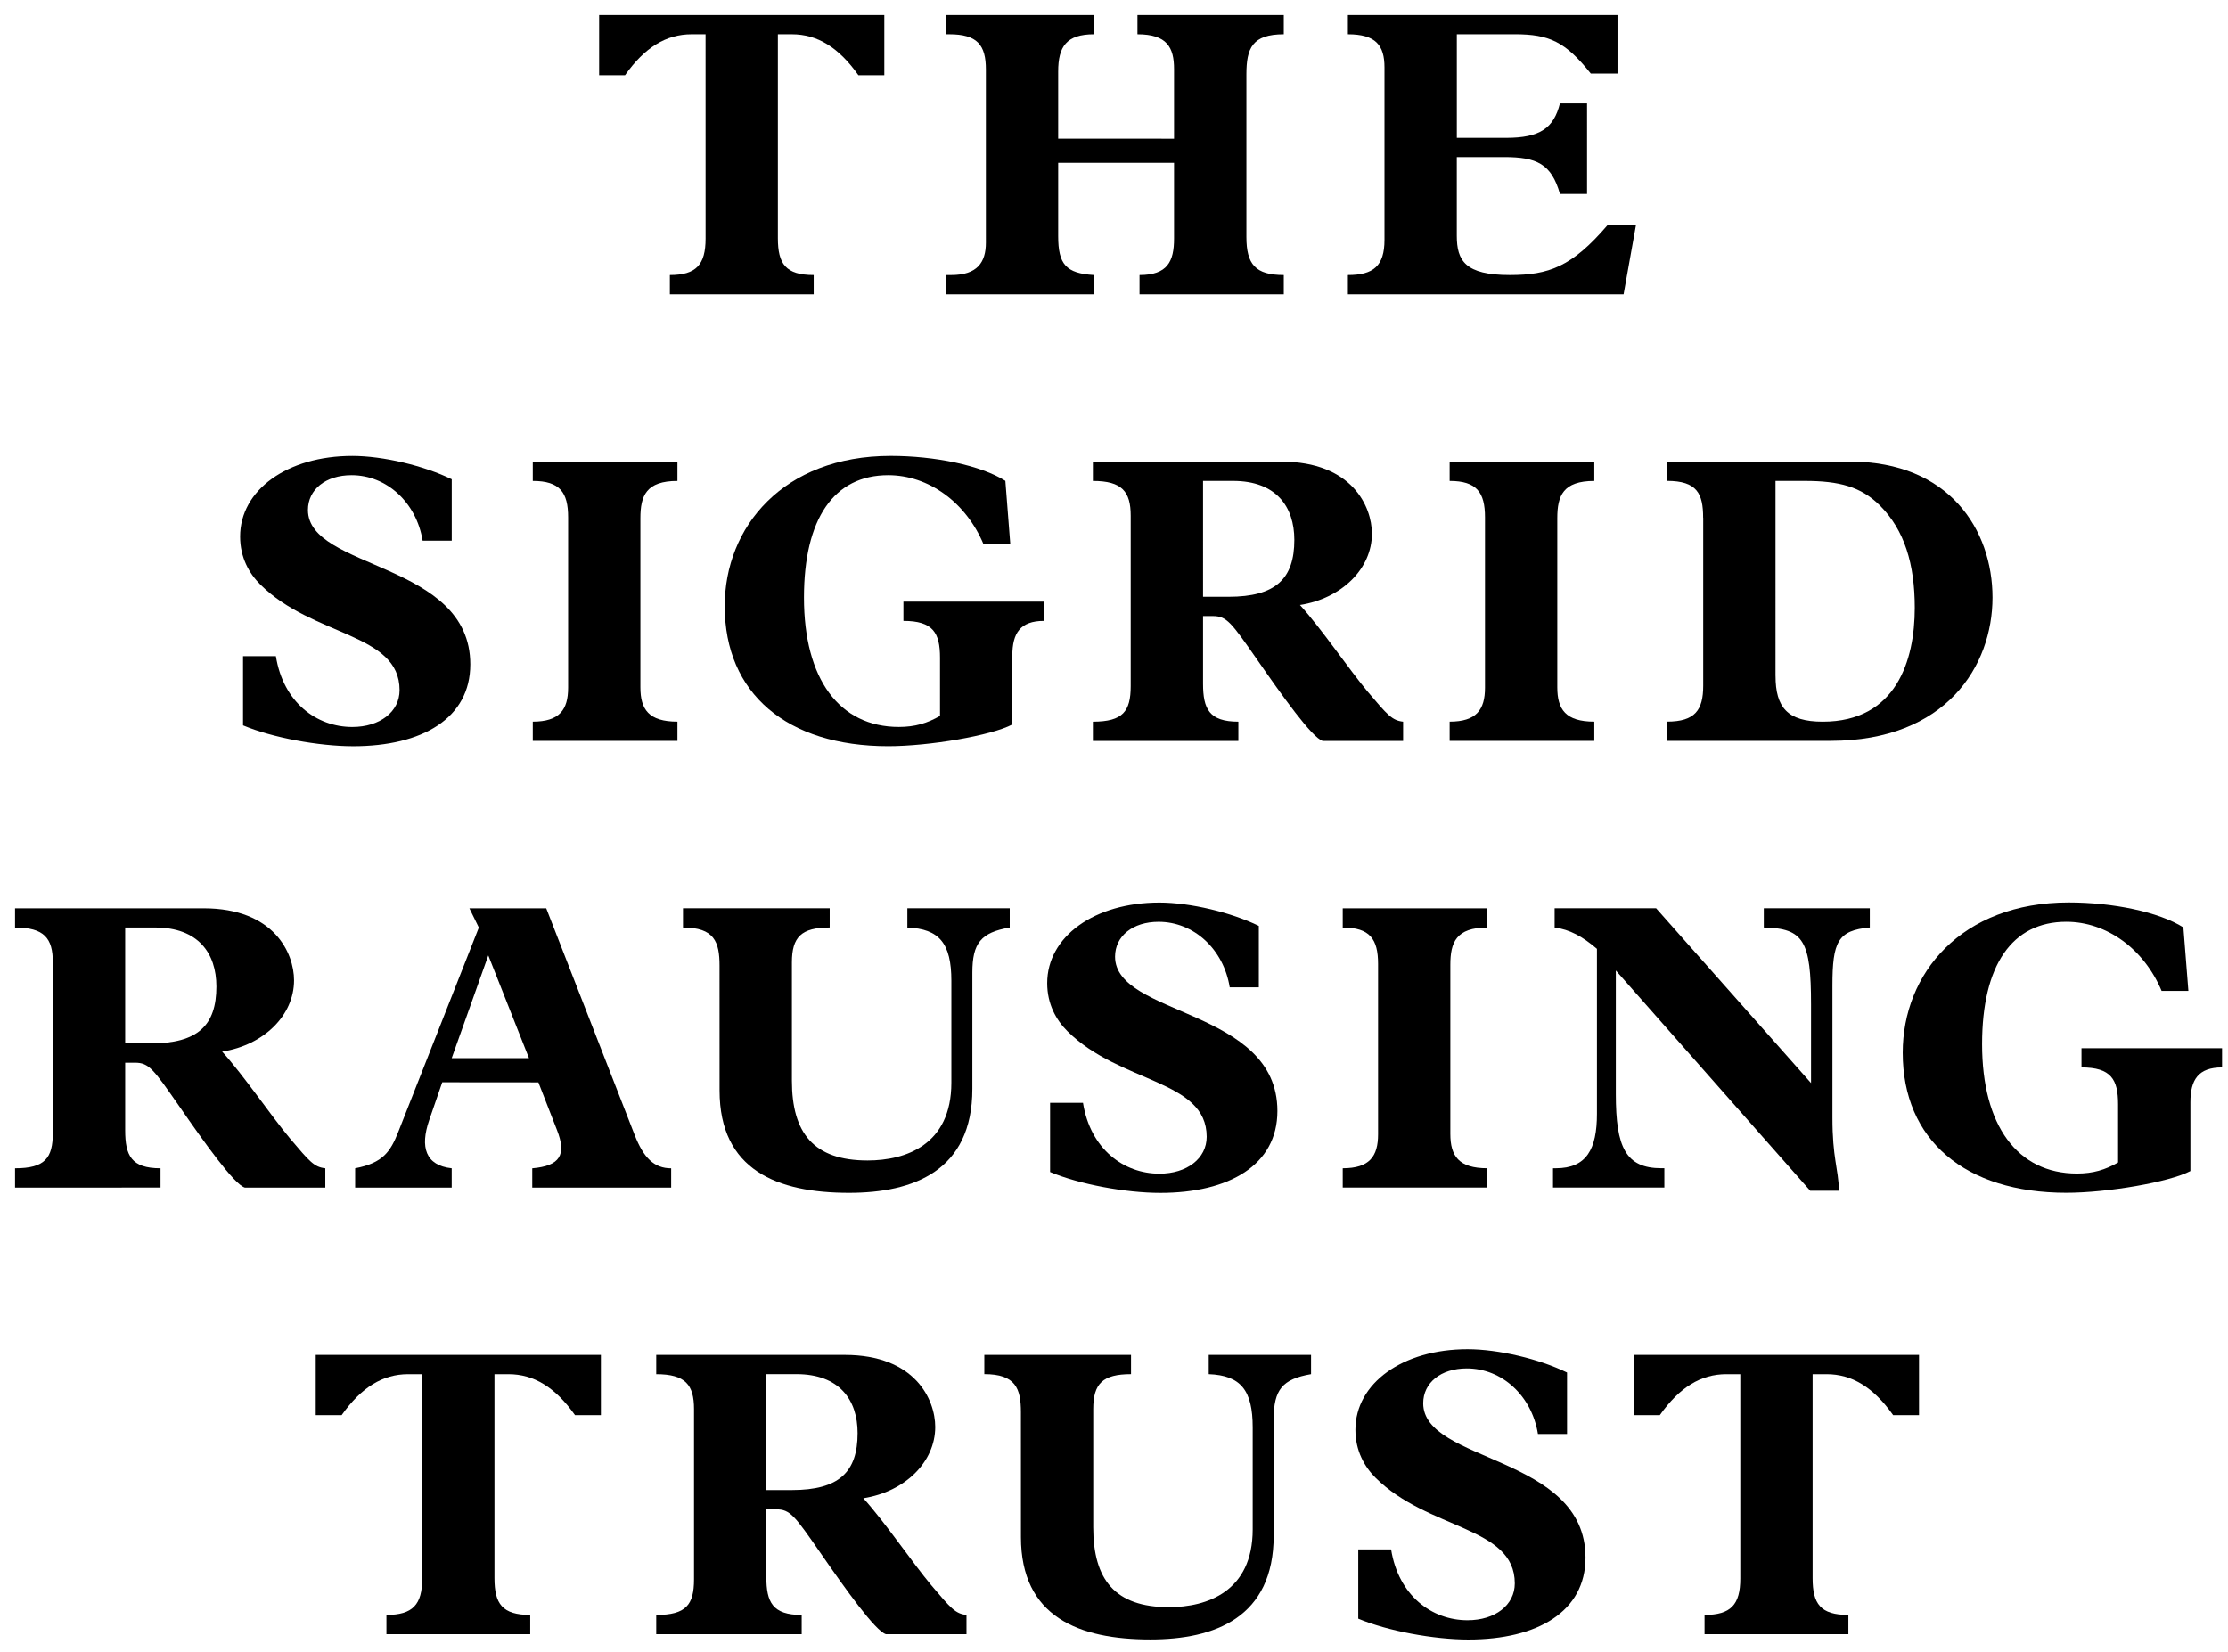 <svg version="1.1" id="Ebene_1" xmlns="http://www.w3.org/2000/svg" xmlns:xlink="http://www.w3.org/1999/xlink" x="0px" y="0px"
	 width="83.833px" height="62.167px" viewBox="0 0 83.833 62.167" >
<g>
	<g>
		<path d="M26.548,1.29h-0.525c-0.959,0-1.764,0.493-2.506,1.541h-0.973V0.566h10.73v2.265H32.3
			c-0.742-1.048-1.545-1.541-2.504-1.541h-0.527v7.673c0,0.971,0.295,1.387,1.348,1.387v0.724h-5.412V10.35
			c0.988,0,1.344-0.386,1.344-1.371L26.548,1.29L26.548,1.29z"/>
		<path d="M44.176,5.219V2.601c0-0.817-0.264-1.311-1.377-1.311V0.566h5.506V1.29c-1.189,0-1.407,0.524-1.407,1.51v6.117
			c0,1.032,0.341,1.433,1.407,1.433v0.725h-5.428V10.35c1.051,0,1.299-0.509,1.299-1.371V6.128h-4.36v2.758
			c0,1.062,0.293,1.402,1.346,1.464v0.725H35.58V10.35h0.217c0.975,0,1.299-0.478,1.299-1.218V2.615
			c0-0.924-0.324-1.325-1.377-1.325H35.58V0.566h5.582V1.29c-1.035,0-1.346,0.462-1.346,1.402v2.526L44.176,5.219L44.176,5.219z"/>
		<path d="M59.717,7.299h-1.02c-0.324-1.14-0.882-1.387-2.104-1.387h-1.778v2.959c0,0.938,0.312,1.479,1.994,1.479
			c1.47,0,2.336-0.309,3.681-1.88h1.067l-0.466,2.604H50.717V10.35c0.959,0,1.377-0.339,1.377-1.324V2.538
			c0-0.832-0.325-1.248-1.377-1.248V0.566h10.145v2.202h-1.005c-0.959-1.2-1.562-1.479-2.86-1.479h-2.181v3.898h1.854
			c1.283,0,1.795-0.37,2.025-1.295h1.021V7.299L59.717,7.299z"/>
		<path d="M15.902,20.348c-0.232-1.433-1.347-2.465-2.674-2.465c-0.975,0-1.641,0.539-1.641,1.31c0,2.25,6.109,1.941,6.109,5.809
			c0,2.034-1.812,3.081-4.408,3.081c-1.299,0-3.045-0.323-4.143-0.785v-2.604h1.236c0.277,1.741,1.531,2.665,2.875,2.665
			c1.037,0,1.779-0.57,1.779-1.387c0-2.157-3.262-2.003-5.242-3.976c-0.418-0.415-0.758-1.016-0.758-1.802
			c0-1.756,1.779-3.035,4.221-3.035c1.16,0,2.707,0.37,3.742,0.878v2.311H15.902z"/>
		<path d="M25.49,27.882h-5.443v-0.724c1.006,0,1.33-0.447,1.33-1.279V19.47c0-0.939-0.309-1.37-1.33-1.37v-0.726h5.443V18.1
			c-1.176,0-1.394,0.554-1.394,1.401v6.363c0,0.832,0.31,1.294,1.394,1.294V27.882z"/>
		<path d="M37.009,20.487c-0.664-1.588-2.072-2.604-3.588-2.604c-2.041,0-3.17,1.633-3.17,4.607c0,3.065,1.33,4.868,3.572,4.868
			c0.604,0,1.068-0.139,1.547-0.416v-2.188c0-0.94-0.264-1.387-1.377-1.387v-0.725h5.289v0.725c-0.896,0-1.191,0.462-1.191,1.31
			v2.588c-0.787,0.416-3.123,0.817-4.67,0.817c-3.818,0-6.152-1.988-6.152-5.271c0-2.973,2.193-5.653,6.246-5.653
			c1.654,0,3.388,0.354,4.314,0.939l0.186,2.389L37.009,20.487L37.009,20.487z"/>
		<path d="M45.267,22.459h0.959c1.776,0,2.476-0.678,2.476-2.142c0-1.248-0.683-2.218-2.306-2.218h-1.129V22.459z M45.267,25.726
			c0,0.955,0.231,1.433,1.329,1.433v0.724h-5.474v-0.724c1.129,0,1.423-0.385,1.423-1.341v-6.409c0-0.909-0.326-1.309-1.423-1.309
			v-0.726h7.097c2.646,0,3.402,1.681,3.402,2.712c0,1.311-1.129,2.435-2.707,2.682c0.836,0.924,1.84,2.419,2.551,3.266
			c0.744,0.878,0.914,1.079,1.33,1.125v0.724h-3.028c-0.401-0.123-1.53-1.71-2.459-3.051c-0.976-1.401-1.146-1.647-1.671-1.647
			h-0.37V25.726z"/>
		<path d="M59.989,27.882h-5.443v-0.724c1.006,0,1.33-0.447,1.33-1.279V19.47c0-0.939-0.31-1.37-1.33-1.37v-0.726h5.443V18.1
			c-1.175,0-1.393,0.554-1.393,1.401v6.363c0,0.832,0.311,1.294,1.393,1.294V27.882z"/>
		<path d="M66.808,25.433c0,1.186,0.446,1.726,1.776,1.726c2.769,0,3.463-2.311,3.463-4.283c0-1.648-0.387-2.928-1.311-3.852
			c-0.712-0.709-1.531-0.925-2.83-0.925h-1.099V25.433z M64.084,19.485c0-0.909-0.229-1.387-1.358-1.387v-0.725h6.896
			c3.713,0,5.35,2.559,5.35,5.115c0,2.573-1.746,5.393-6.092,5.393h-6.152v-0.724c1.051,0,1.359-0.432,1.359-1.354v-6.317H64.084z"
			/>
		<path d="M4.71,39.268h0.957c1.779,0,2.475-0.679,2.475-2.142c0-1.248-0.68-2.22-2.303-2.22H4.71V39.268z M4.71,42.533
			c0,0.955,0.23,1.434,1.33,1.434v0.725H0.566v-0.725c1.129,0,1.422-0.385,1.422-1.34v-6.41c0-0.908-0.324-1.31-1.422-1.31v-0.724
			h7.098c2.643,0,3.4,1.679,3.4,2.711c0,1.311-1.129,2.436-2.705,2.682c0.834,0.924,1.84,2.418,2.551,3.266
			c0.742,0.879,0.912,1.08,1.33,1.125v0.725H9.21c-0.404-0.123-1.531-1.71-2.459-3.051c-0.975-1.402-1.145-1.648-1.67-1.648H4.71
			V42.533z"/>
		<path d="M18.373,35.955l-1.377,3.867h2.908L18.373,35.955z M16.64,40.73l-0.494,1.434c-0.342,1.002-0.141,1.695,0.85,1.803v0.726
			h-3.633v-0.726c1.051-0.2,1.33-0.631,1.623-1.371l3.031-7.688l-0.355-0.725h2.891l3.324,8.521c0.34,0.879,0.742,1.264,1.377,1.264
			v0.726h-5.227v-0.726c1.051-0.092,1.299-0.508,0.928-1.448l-0.697-1.787L16.64,40.73L16.64,40.73z"/>
		<path d="M27.074,36.339c0-0.894-0.199-1.433-1.375-1.433v-0.725h5.52v0.725c-1.065,0-1.422,0.354-1.422,1.31v4.453
			c0,1.972,0.818,3.004,2.846,3.004c1.438,0,3.154-0.586,3.154-2.928V36.91c0-1.402-0.449-1.957-1.656-2.003v-0.725h3.852v0.725
			c-1.084,0.185-1.406,0.587-1.406,1.694v4.375c0,3.098-2.229,3.914-4.641,3.914c-2.689,0-4.871-0.848-4.871-3.852L27.074,36.339
			L27.074,36.339z"/>
		<path d="M46.271,37.156c-0.231-1.433-1.347-2.465-2.677-2.465c-0.973,0-1.638,0.539-1.638,1.311c0,2.25,6.109,1.94,6.109,5.809
			c0,2.034-1.811,3.081-4.408,3.081c-1.299,0-3.044-0.323-4.145-0.785v-2.604h1.238c0.277,1.74,1.531,2.666,2.875,2.666
			c1.037,0,1.779-0.57,1.779-1.388c0-2.157-3.265-2.003-5.243-3.976c-0.418-0.415-0.758-1.018-0.758-1.803
			c0-1.756,1.776-3.035,4.221-3.035c1.16,0,2.707,0.371,3.742,0.879v2.311H46.271z"/>
		<path d="M55.965,44.69h-5.442v-0.724c1.007,0,1.33-0.447,1.33-1.279v-6.409c0-0.938-0.31-1.371-1.33-1.371v-0.724h5.442v0.724
			c-1.174,0-1.393,0.556-1.393,1.402v6.362c0,0.832,0.311,1.295,1.393,1.295V44.69z"/>
		<path d="M62.625,44.69h-4.19v-0.724h0.106c1.16,0,1.547-0.725,1.547-2.049v-6.209c-0.541-0.463-1.02-0.726-1.592-0.803v-0.724
			h3.818l5.83,6.578v-2.958c0-2.389-0.277-2.866-1.777-2.896v-0.724h3.988v0.724c-1.205,0.107-1.406,0.539-1.406,2.188v4.961
			c0,1.541,0.217,1.88,0.248,2.758h-1.084l-7.314-8.289v4.653c0,2.003,0.371,2.789,1.718,2.789h0.108V44.69z"/>
		<path d="M81.336,37.294c-0.664-1.586-2.072-2.604-3.586-2.604c-2.043,0-3.17,1.633-3.17,4.605c0,3.066,1.33,4.869,3.57,4.869
			c0.604,0,1.066-0.139,1.547-0.416v-2.188c0-0.939-0.264-1.389-1.377-1.389v-0.723h5.289v0.723c-0.896,0-1.191,0.464-1.191,1.312
			v2.588c-0.787,0.416-3.123,0.817-4.668,0.817c-3.82,0-6.156-1.988-6.156-5.271c0-2.973,2.197-5.654,6.248-5.654
			c1.654,0,3.388,0.354,4.312,0.94l0.188,2.388h-1.006V37.294z"/>
		<path d="M15.886,51.716h-0.527c-0.957,0-1.762,0.492-2.504,1.541H11.88v-2.266h10.73v2.266h-0.974
			c-0.742-1.049-1.547-1.541-2.506-1.541h-0.525v7.673c0,0.97,0.293,1.386,1.346,1.386V61.5H14.54v-0.725
			c0.99,0,1.346-0.385,1.346-1.371V51.716z"/>
		<path d="M28.835,56.076h0.959c1.779,0,2.475-0.678,2.475-2.143c0-1.248-0.682-2.219-2.305-2.219h-1.129V56.076z M28.835,59.341
			c0,0.955,0.232,1.435,1.33,1.435V61.5h-5.473v-0.724c1.129,0,1.422-0.386,1.422-1.342v-6.408c0-0.909-0.324-1.31-1.422-1.31
			v-0.725h7.096c2.645,0,3.402,1.68,3.402,2.711c0,1.311-1.129,2.435-2.705,2.682c0.834,0.924,1.84,2.419,2.551,3.267
			c0.742,0.878,0.912,1.079,1.33,1.125V61.5h-3.031c-0.402-0.123-1.531-1.709-2.459-3.051c-0.973-1.402-1.143-1.647-1.67-1.647
			h-0.371V59.341z"/>
		<path d="M38.414,53.148c0-0.895-0.201-1.434-1.377-1.434V50.99h5.52v0.725c-1.066,0-1.422,0.354-1.422,1.311v4.452
			c0,1.972,0.82,3.005,2.846,3.005c1.438,0,3.154-0.586,3.154-2.928v-3.836c0-1.402-0.449-1.957-1.654-2.004V50.99h3.85v0.725
			c-1.082,0.186-1.406,0.586-1.406,1.695v4.375c0,3.098-2.227,3.913-4.639,3.913c-2.691,0-4.871-0.848-4.871-3.852L38.414,53.148
			L38.414,53.148z"/>
		<path d="M57.868,53.964c-0.232-1.433-1.347-2.465-2.677-2.465c-0.976,0-1.64,0.539-1.64,1.311c0,2.249,6.107,1.941,6.107,5.809
			c0,2.034-1.809,3.082-4.406,3.082c-1.299,0-3.047-0.324-4.145-0.785V58.31h1.236c0.279,1.741,1.531,2.665,2.877,2.665
			c1.035,0,1.777-0.569,1.777-1.386c0-2.157-3.262-2.004-5.24-3.976C51.34,55.198,51,54.596,51,53.81
			c0-1.756,1.777-3.034,4.221-3.034c1.16,0,2.705,0.369,3.742,0.878v2.311H57.868z"/>
		<path d="M65.482,51.716h-0.524c-0.959,0-1.762,0.492-2.504,1.541h-0.976v-2.266h10.729v2.266h-0.973
			c-0.742-1.049-1.547-1.541-2.506-1.541h-0.525v7.673c0,0.97,0.293,1.386,1.346,1.386V61.5h-5.412v-0.725
			c0.988,0,1.345-0.385,1.345-1.371V51.716z"/>
	</g>
</g>
</svg>

